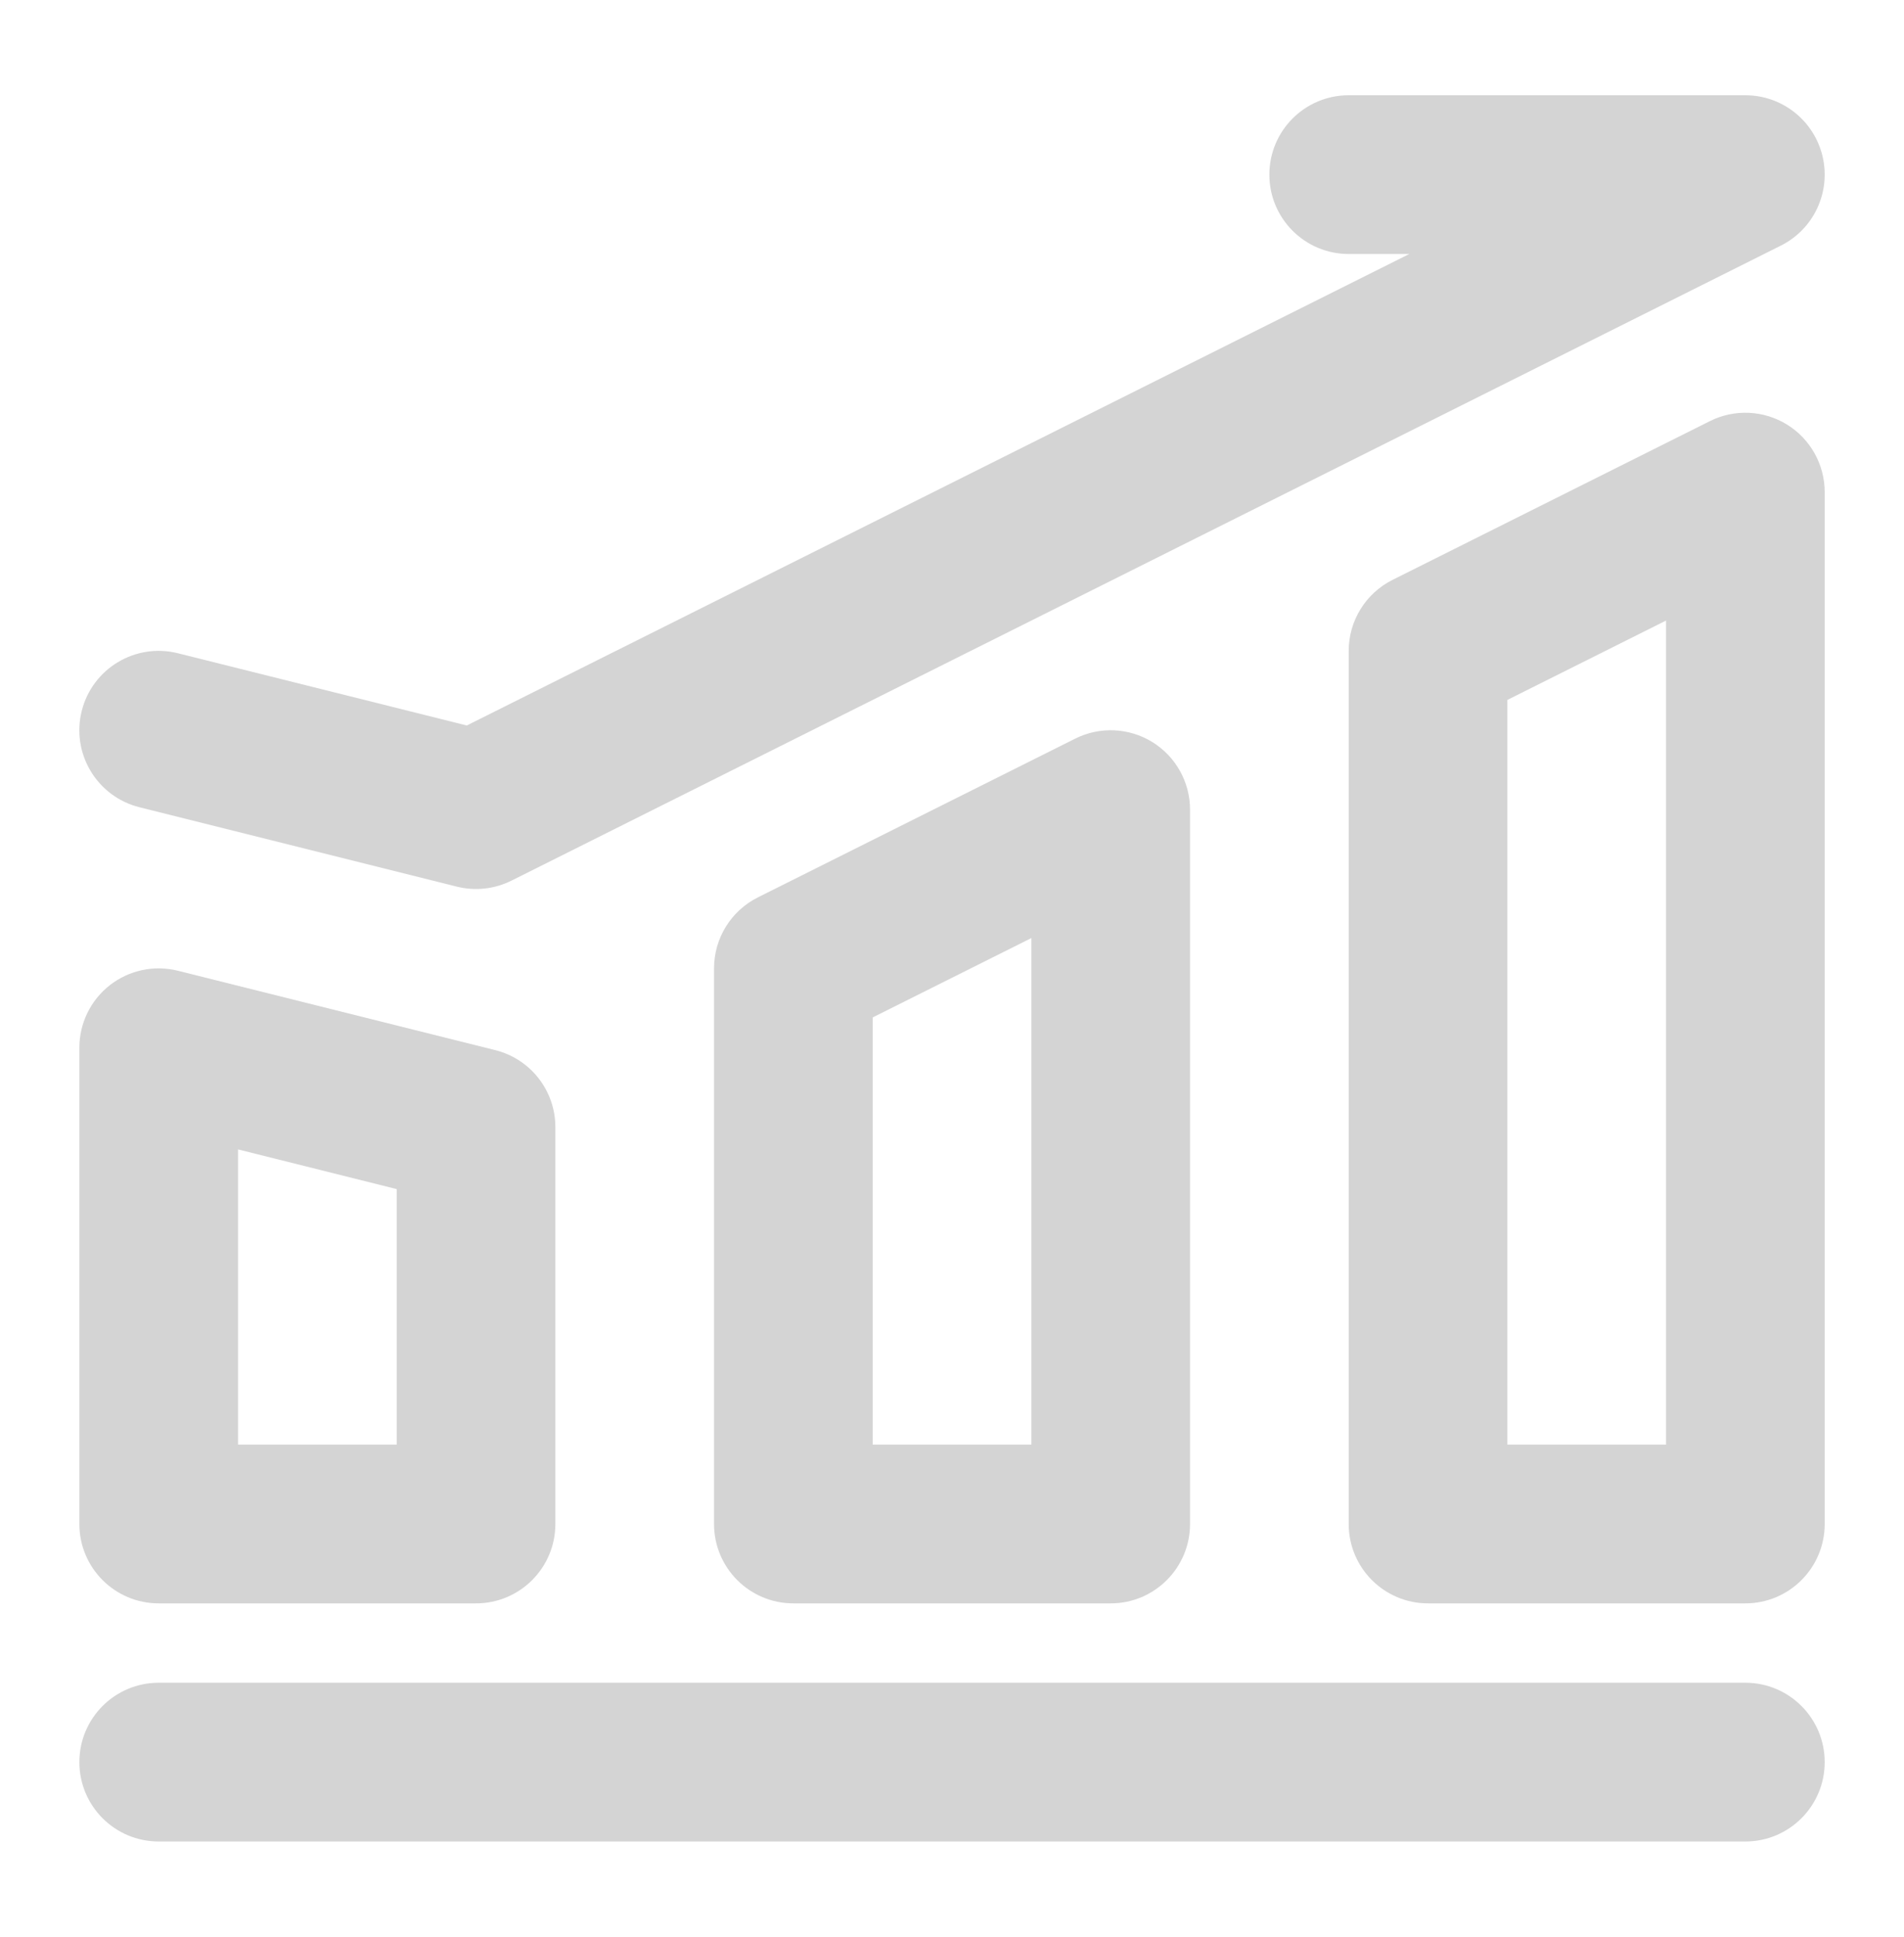 <svg xmlns="http://www.w3.org/2000/svg" fill="none" viewBox="0 0 60 61" height="61" width="60">
<path fill="#D4D4D4" d="M42.501 3C41.12 3 40.001 4.119 40.001 5.5C40.001 6.881 41.12 8 42.501 8H44.41L14.71 22.85L5.607 20.575C4.267 20.24 2.91 21.054 2.575 22.394C2.24 23.733 3.055 25.09 4.394 25.425L14.394 27.925C14.973 28.07 15.585 28.003 16.119 27.736L56.119 7.736C57.156 7.218 57.7 6.054 57.434 4.926C57.167 3.797 56.16 3 55.001 3H42.501Z"></path>
<path fill="#D4D4D4" d="M56.315 13.373C57.052 13.829 57.501 14.634 57.501 15.5V48C57.501 49.381 56.381 50.5 55.001 50.5H45.001C43.62 50.5 42.501 49.381 42.501 48V20.5C42.501 19.553 43.036 18.687 43.883 18.264L53.883 13.264C54.657 12.876 55.578 12.918 56.315 13.373ZM47.501 22.045V45.5H52.501V19.545L47.501 22.045Z" clip-rule="evenodd" fill-rule="evenodd"></path>
<path fill="#D4D4D4" d="M37.501 25.5C37.501 24.634 37.052 23.829 36.315 23.373C35.578 22.918 34.657 22.876 33.883 23.264L23.883 28.264C23.036 28.687 22.501 29.553 22.501 30.5V48C22.501 49.381 23.62 50.5 25.001 50.5H35.001C36.381 50.5 37.501 49.381 37.501 48V25.5ZM27.501 45.5V32.045L32.501 29.545V45.5H27.501Z" clip-rule="evenodd" fill-rule="evenodd"></path>
<path fill="#D4D4D4" d="M3.462 31.029C4.069 30.556 4.86 30.388 5.607 30.575L15.607 33.075C16.72 33.353 17.501 34.353 17.501 35.5V48C17.501 49.381 16.381 50.5 15.001 50.5H5.001C3.62 50.5 2.501 49.381 2.501 48V33C2.501 32.23 2.855 31.503 3.462 31.029ZM7.501 36.202V45.5H12.501V37.452L7.501 36.202Z" clip-rule="evenodd" fill-rule="evenodd"></path>
<path fill="#D4D4D4" d="M2.501 55.5C2.501 54.119 3.62 53 5.001 53H55.001C56.381 53 57.501 54.119 57.501 55.5C57.501 56.881 56.381 58 55.001 58H5.001C3.62 58 2.501 56.881 2.501 55.5Z"></path>
</svg>
